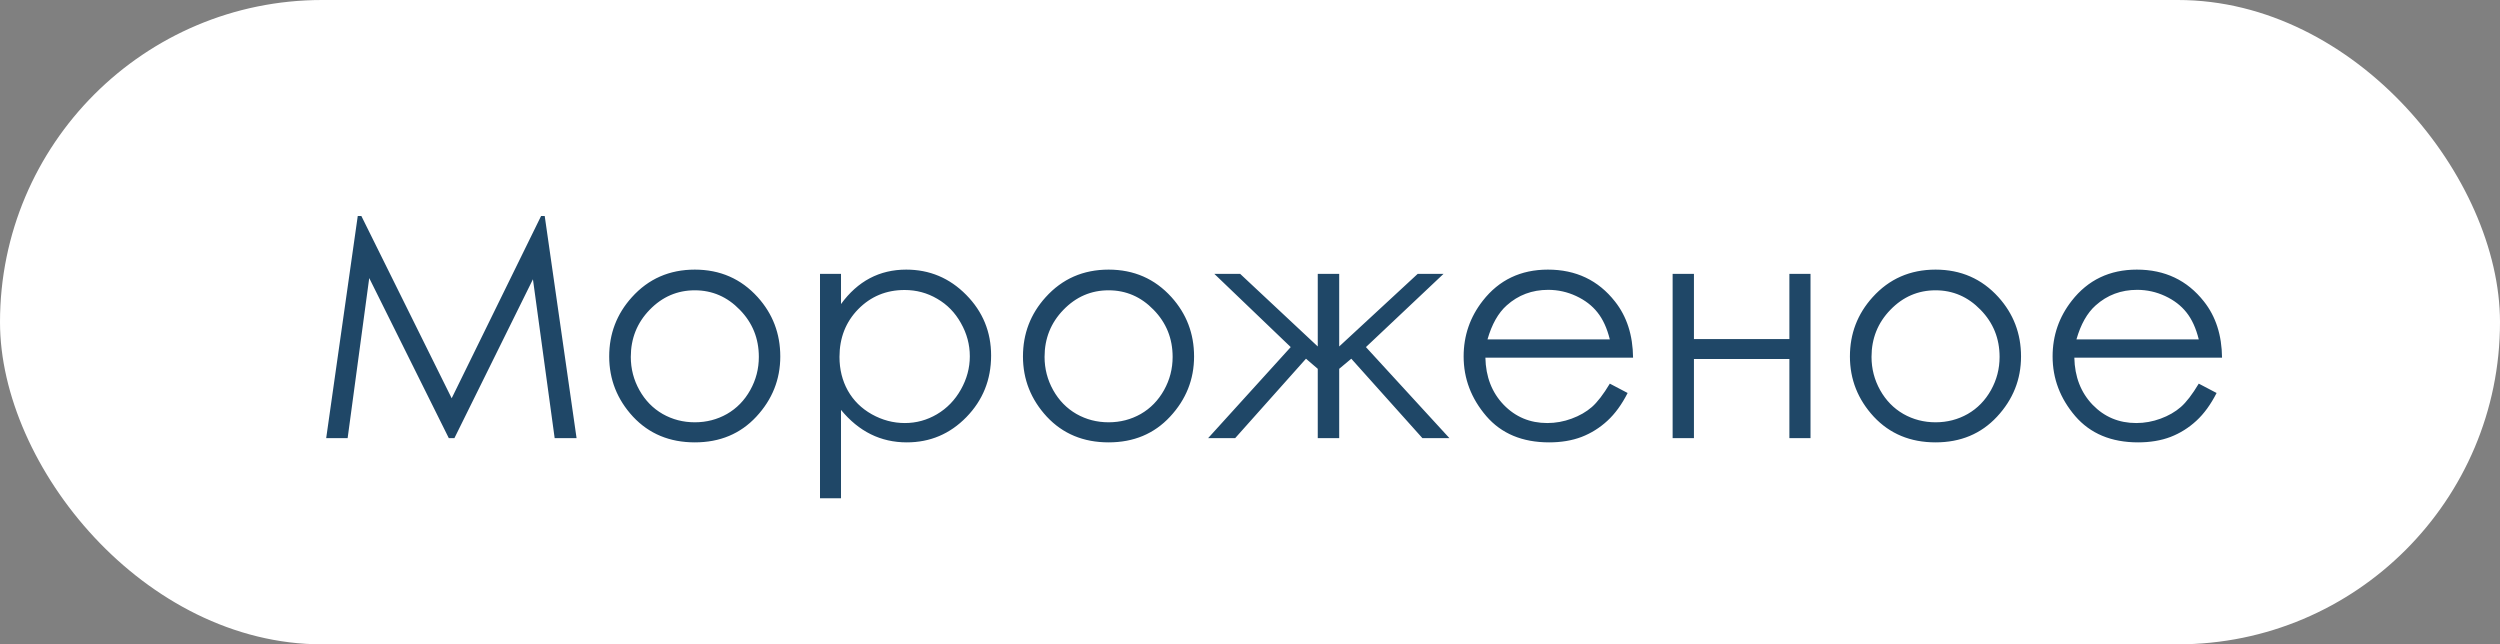 <?xml version="1.0" encoding="UTF-8"?> <svg xmlns="http://www.w3.org/2000/svg" width="97" height="25" viewBox="0 0 97 25" fill="none"><rect x="0" y="0" width="97" height="25" fill="#808080" stroke="none"/><rect width="97" height="25" rx="12.5" fill="white"></rect><path d="M12.656 17L13.881 8.381H14.021L17.525 15.453L20.994 8.381H21.135L22.371 17H21.521L20.678 10.836L17.631 17H17.414L14.326 10.789L13.488 17H12.656ZM26.959 10.461C27.939 10.461 28.752 10.816 29.396 11.527C29.982 12.176 30.275 12.943 30.275 13.83C30.275 14.721 29.965 15.5 29.344 16.168C28.727 16.832 27.932 17.164 26.959 17.164C25.982 17.164 25.184 16.832 24.562 16.168C23.945 15.5 23.637 14.721 23.637 13.83C23.637 12.947 23.93 12.182 24.516 11.533C25.16 10.818 25.975 10.461 26.959 10.461ZM26.959 11.264C26.279 11.264 25.695 11.516 25.207 12.02C24.719 12.523 24.475 13.133 24.475 13.848C24.475 14.309 24.586 14.738 24.809 15.137C25.031 15.535 25.332 15.844 25.711 16.062C26.09 16.277 26.506 16.385 26.959 16.385C27.412 16.385 27.828 16.277 28.207 16.062C28.586 15.844 28.887 15.535 29.109 15.137C29.332 14.738 29.443 14.309 29.443 13.848C29.443 13.133 29.197 12.523 28.705 12.02C28.217 11.516 27.635 11.264 26.959 11.264ZM31.816 10.625H32.631V11.797C32.955 11.352 33.328 11.018 33.75 10.795C34.172 10.572 34.643 10.461 35.162 10.461C36.068 10.461 36.844 10.787 37.488 11.44C38.133 12.092 38.455 12.877 38.455 13.795C38.455 14.732 38.135 15.529 37.494 16.186C36.857 16.838 36.088 17.164 35.185 17.164C34.678 17.164 34.211 17.059 33.785 16.848C33.359 16.637 32.975 16.322 32.631 15.904V19.332H31.816V10.625ZM35.098 11.252C34.387 11.252 33.787 11.5 33.299 11.996C32.815 12.492 32.572 13.109 32.572 13.848C32.572 14.332 32.68 14.768 32.895 15.154C33.113 15.541 33.424 15.848 33.826 16.074C34.232 16.301 34.66 16.414 35.109 16.414C35.551 16.414 35.965 16.301 36.352 16.074C36.742 15.844 37.053 15.523 37.283 15.113C37.514 14.703 37.629 14.273 37.629 13.824C37.629 13.371 37.514 12.941 37.283 12.535C37.057 12.129 36.75 11.815 36.363 11.592C35.977 11.365 35.555 11.252 35.098 11.252ZM43.014 10.461C43.994 10.461 44.807 10.816 45.451 11.527C46.037 12.176 46.33 12.943 46.33 13.83C46.33 14.721 46.02 15.5 45.398 16.168C44.781 16.832 43.986 17.164 43.014 17.164C42.037 17.164 41.238 16.832 40.617 16.168C40 15.5 39.691 14.721 39.691 13.83C39.691 12.947 39.984 12.182 40.57 11.533C41.215 10.818 42.029 10.461 43.014 10.461ZM43.014 11.264C42.334 11.264 41.75 11.516 41.262 12.02C40.773 12.523 40.529 13.133 40.529 13.848C40.529 14.309 40.641 14.738 40.863 15.137C41.086 15.535 41.387 15.844 41.766 16.062C42.145 16.277 42.56 16.385 43.014 16.385C43.467 16.385 43.883 16.277 44.262 16.062C44.641 15.844 44.941 15.535 45.164 15.137C45.387 14.738 45.498 14.309 45.498 13.848C45.498 13.133 45.252 12.523 44.76 12.02C44.272 11.516 43.69 11.264 43.014 11.264ZM51.129 10.625H51.961V13.443L55.008 10.625H56.01L52.998 13.467L56.238 17H55.19L52.43 13.918L51.961 14.31V17H51.129V14.31L50.672 13.918L47.924 17H46.875L50.08 13.467L47.115 10.625H48.117L51.129 13.443V10.625ZM62.461 14.885L63.152 15.248C62.926 15.693 62.664 16.053 62.367 16.326C62.07 16.6 61.736 16.809 61.365 16.953C60.994 17.094 60.574 17.164 60.105 17.164C59.066 17.164 58.254 16.824 57.668 16.145C57.082 15.461 56.789 14.69 56.789 13.83C56.789 13.021 57.037 12.301 57.533 11.668C58.162 10.863 59.004 10.461 60.059 10.461C61.145 10.461 62.012 10.873 62.66 11.697C63.121 12.279 63.355 13.006 63.363 13.877H57.633C57.648 14.619 57.885 15.229 58.342 15.705C58.799 16.178 59.363 16.414 60.035 16.414C60.359 16.414 60.674 16.357 60.978 16.244C61.287 16.131 61.549 15.98 61.764 15.793C61.978 15.605 62.211 15.303 62.461 14.885ZM62.461 13.168C62.352 12.73 62.191 12.381 61.98 12.119C61.773 11.857 61.498 11.646 61.154 11.486C60.81 11.326 60.449 11.246 60.07 11.246C59.445 11.246 58.908 11.447 58.459 11.85C58.131 12.143 57.883 12.582 57.715 13.168H62.461ZM69.428 13.93H65.725V17H64.898V10.625H65.725V13.156H69.428V10.625H70.248V17H69.428V13.93ZM75.1 10.461C76.08 10.461 76.893 10.816 77.537 11.527C78.123 12.176 78.416 12.943 78.416 13.83C78.416 14.721 78.106 15.5 77.484 16.168C76.867 16.832 76.072 17.164 75.1 17.164C74.123 17.164 73.324 16.832 72.703 16.168C72.086 15.5 71.777 14.721 71.777 13.83C71.777 12.947 72.07 12.182 72.656 11.533C73.301 10.818 74.115 10.461 75.1 10.461ZM75.1 11.264C74.42 11.264 73.836 11.516 73.348 12.02C72.859 12.523 72.615 13.133 72.615 13.848C72.615 14.309 72.727 14.738 72.949 15.137C73.172 15.535 73.473 15.844 73.852 16.062C74.231 16.277 74.647 16.385 75.1 16.385C75.553 16.385 75.969 16.277 76.348 16.062C76.727 15.844 77.027 15.535 77.25 15.137C77.473 14.738 77.584 14.309 77.584 13.848C77.584 13.133 77.338 12.523 76.846 12.02C76.357 11.516 75.775 11.264 75.1 11.264ZM85.312 14.885L86.004 15.248C85.777 15.693 85.516 16.053 85.219 16.326C84.922 16.6 84.588 16.809 84.217 16.953C83.846 17.094 83.426 17.164 82.957 17.164C81.918 17.164 81.106 16.824 80.519 16.145C79.934 15.461 79.641 14.69 79.641 13.83C79.641 13.021 79.889 12.301 80.385 11.668C81.014 10.863 81.856 10.461 82.91 10.461C83.996 10.461 84.863 10.873 85.512 11.697C85.973 12.279 86.207 13.006 86.215 13.877H80.484C80.5 14.619 80.736 15.229 81.193 15.705C81.65 16.178 82.215 16.414 82.887 16.414C83.211 16.414 83.525 16.357 83.83 16.244C84.139 16.131 84.4 15.98 84.615 15.793C84.83 15.605 85.062 15.303 85.312 14.885ZM85.312 13.168C85.203 12.73 85.043 12.381 84.832 12.119C84.625 11.857 84.35 11.646 84.006 11.486C83.662 11.326 83.301 11.246 82.922 11.246C82.297 11.246 81.76 11.447 81.311 11.85C80.982 12.143 80.734 12.582 80.566 13.168H85.312Z" fill="#1F4767"></path></svg> 